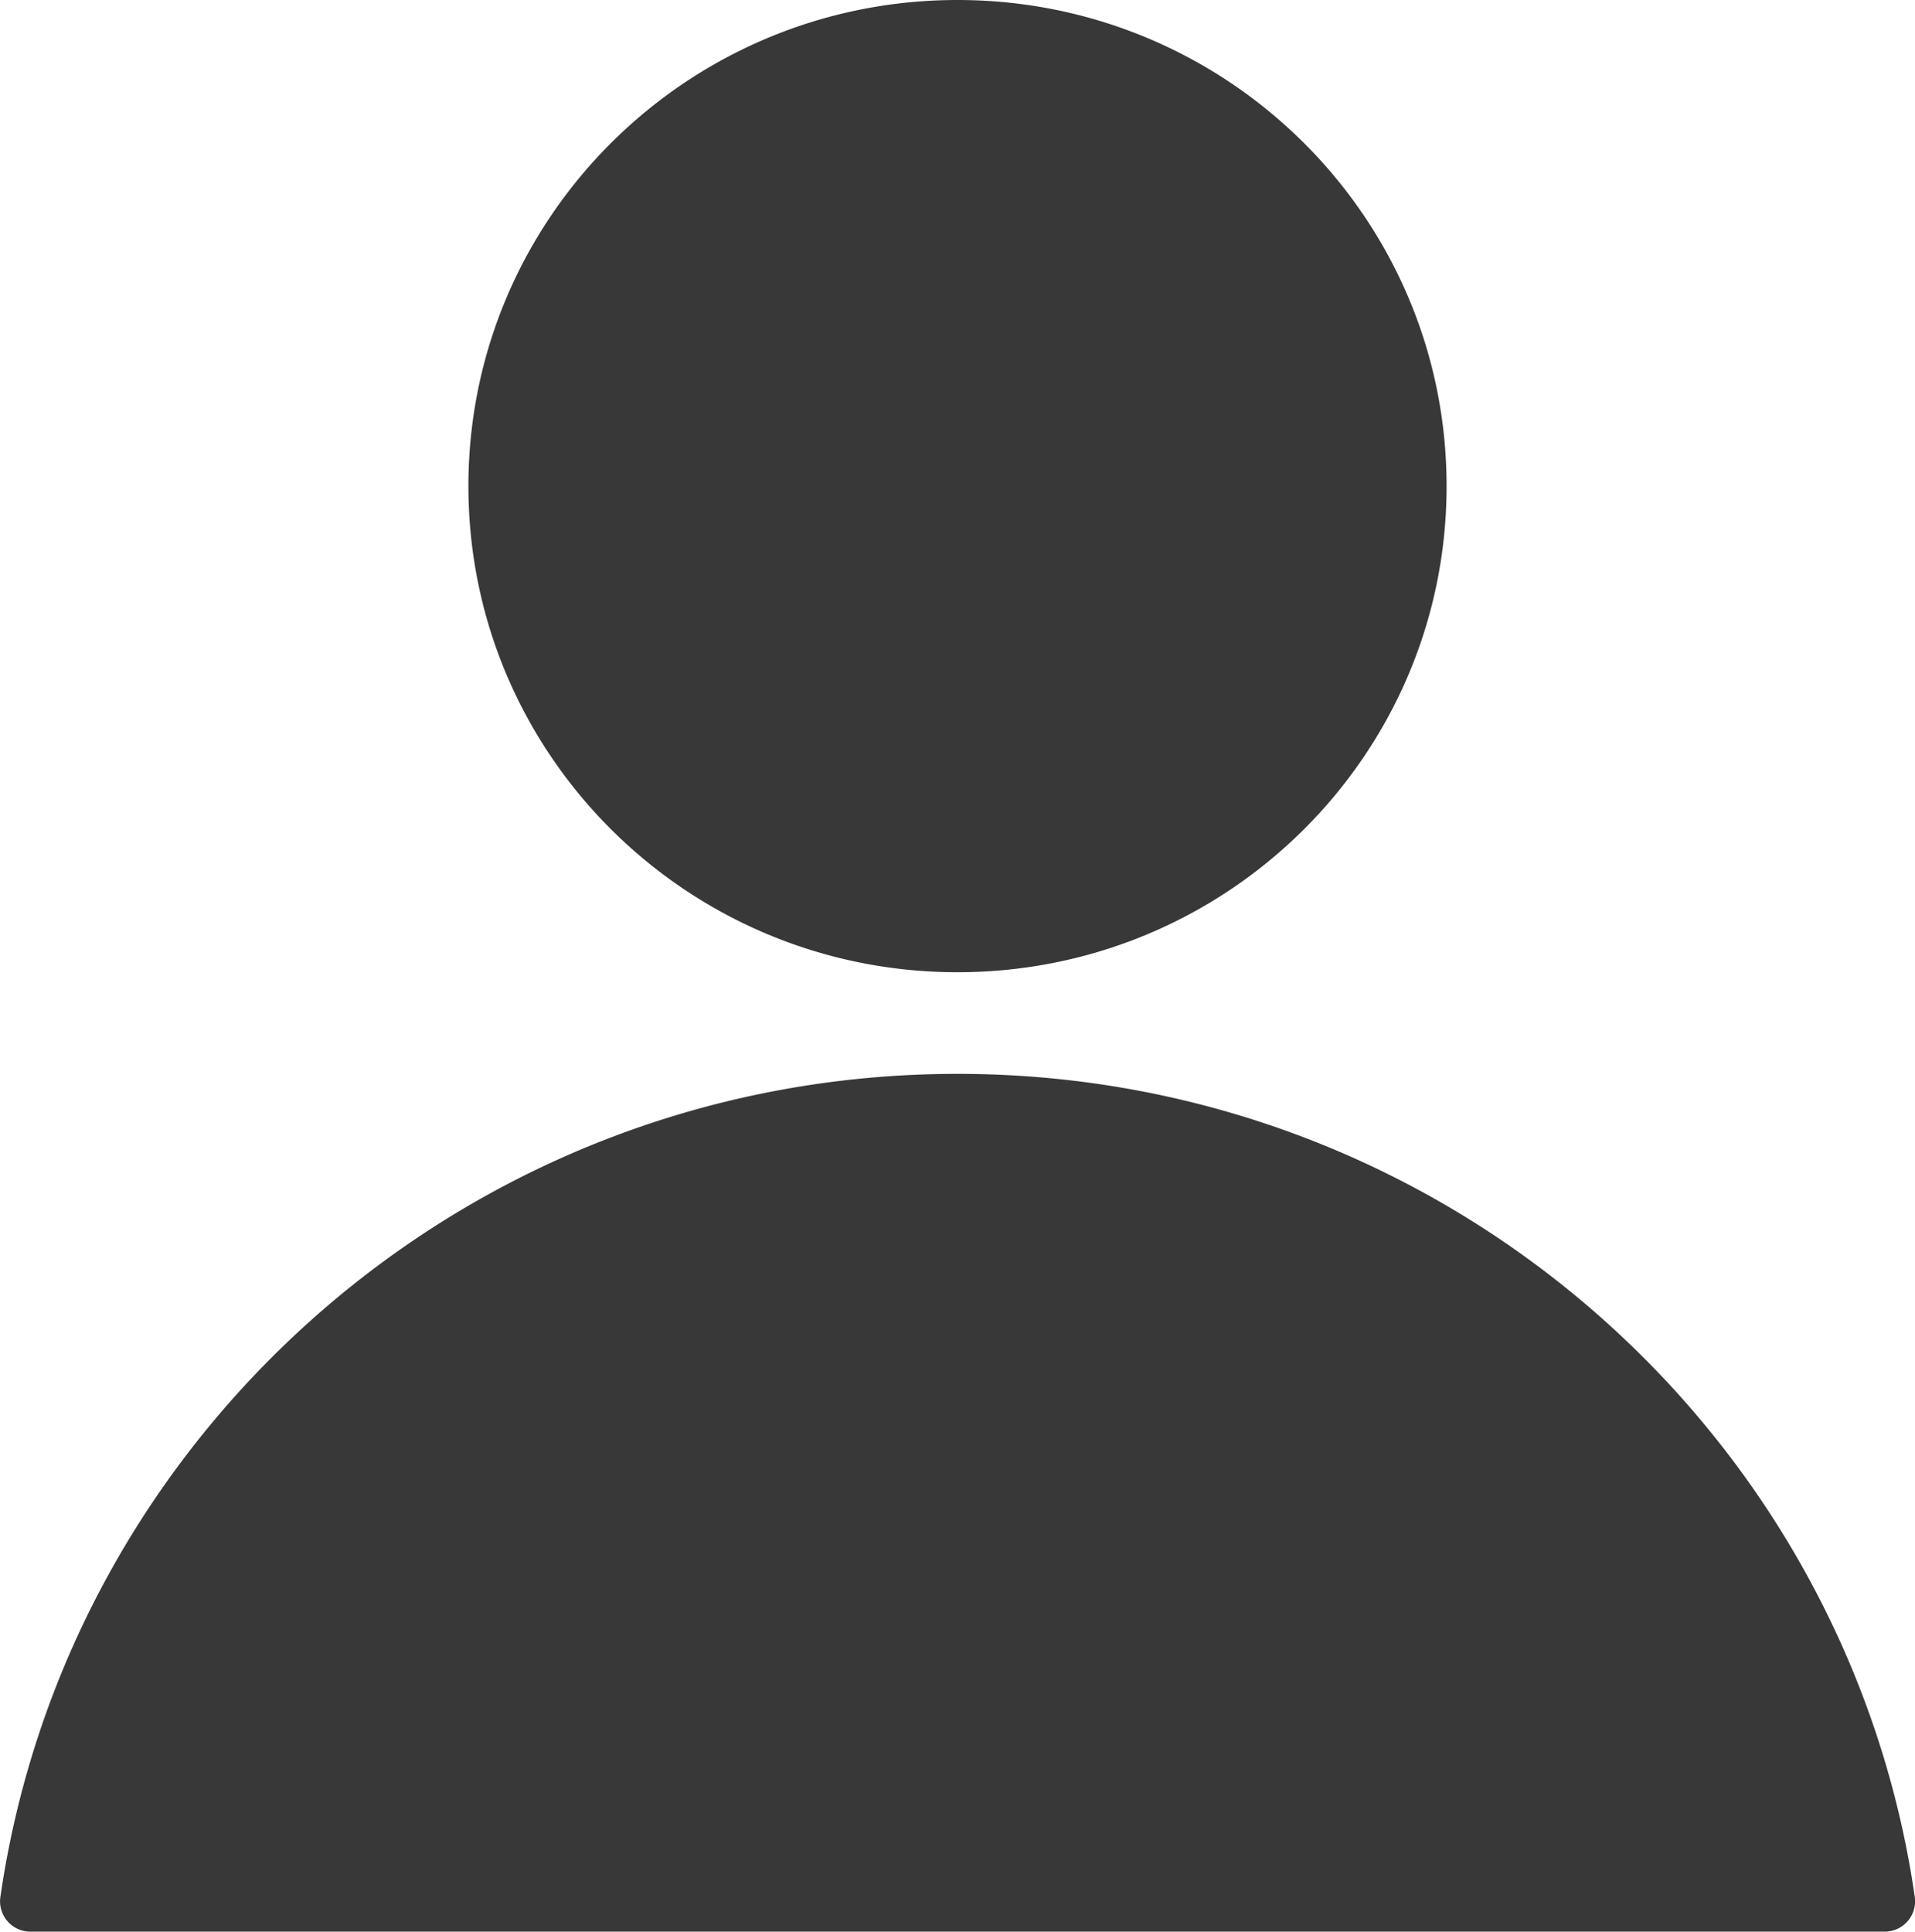 <svg width="116" height="117" fill="none" xmlns="http://www.w3.org/2000/svg"><g clip-path="url(#clip0_1_539)" fill-rule="evenodd" clip-rule="evenodd" fill="#383838"><path d="M58 0C41.644 0 28.374 13.177 28.374 29.444S41.632 58.888 58 58.888c16.368 0 29.626-13.177 29.626-29.444S74.356 0 58 0zm56.141 117H1.858a1.836 1.836 0 01-1.834-2.106C4.114 86.706 28.51 65.044 58 65.044s53.898 21.662 57.987 49.85a1.844 1.844 0 01-1.846 2.106z"/></g><defs><clipPath id="clip0_1_539"><path fill="#fff" d="M0 0h116v117H0z"/></clipPath></defs></svg>